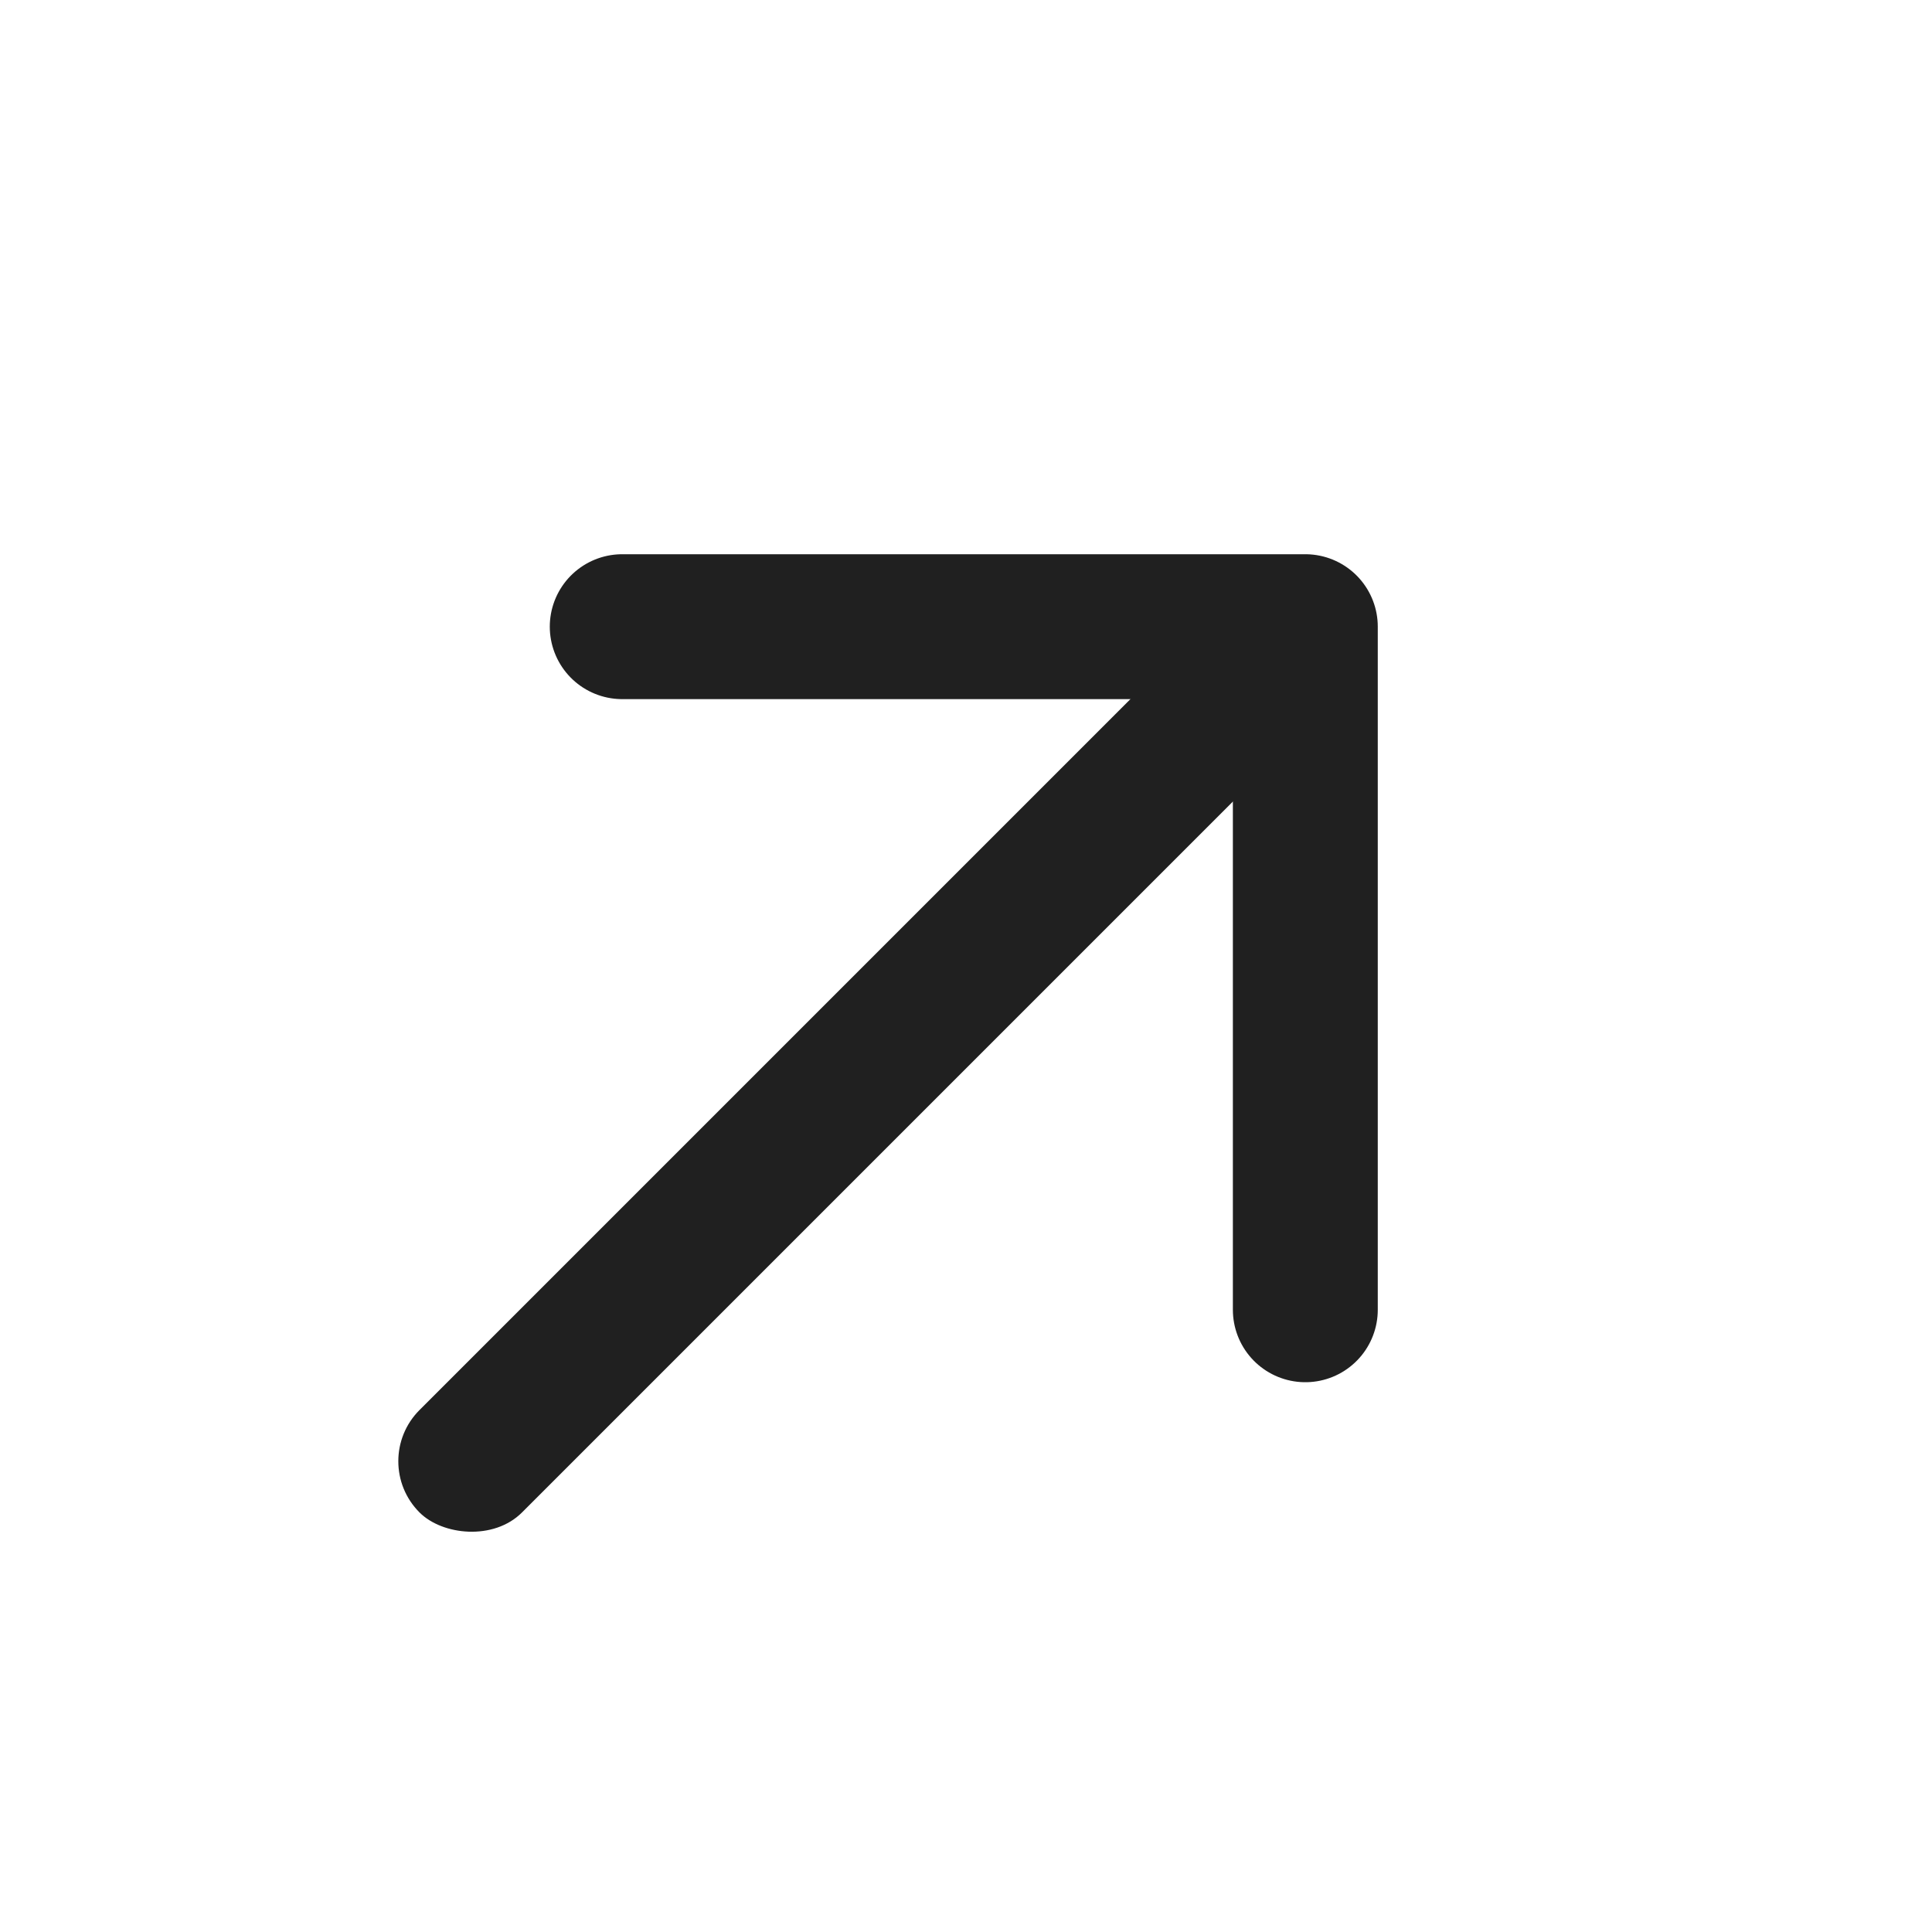 <svg xmlns="http://www.w3.org/2000/svg" width="30" height="30" viewBox="0 0 30 30" fill="none"><rect x="5.719" y="22.69" width="19.451" height="2.25" rx="1.125" transform="rotate(-45 5.719 22.69)" fill="#202020"></rect><path d="M9.662 9.731H20.269V20.338" stroke="#202020" stroke-width="2.25" stroke-linecap="round" stroke-linejoin="round"></path></svg>